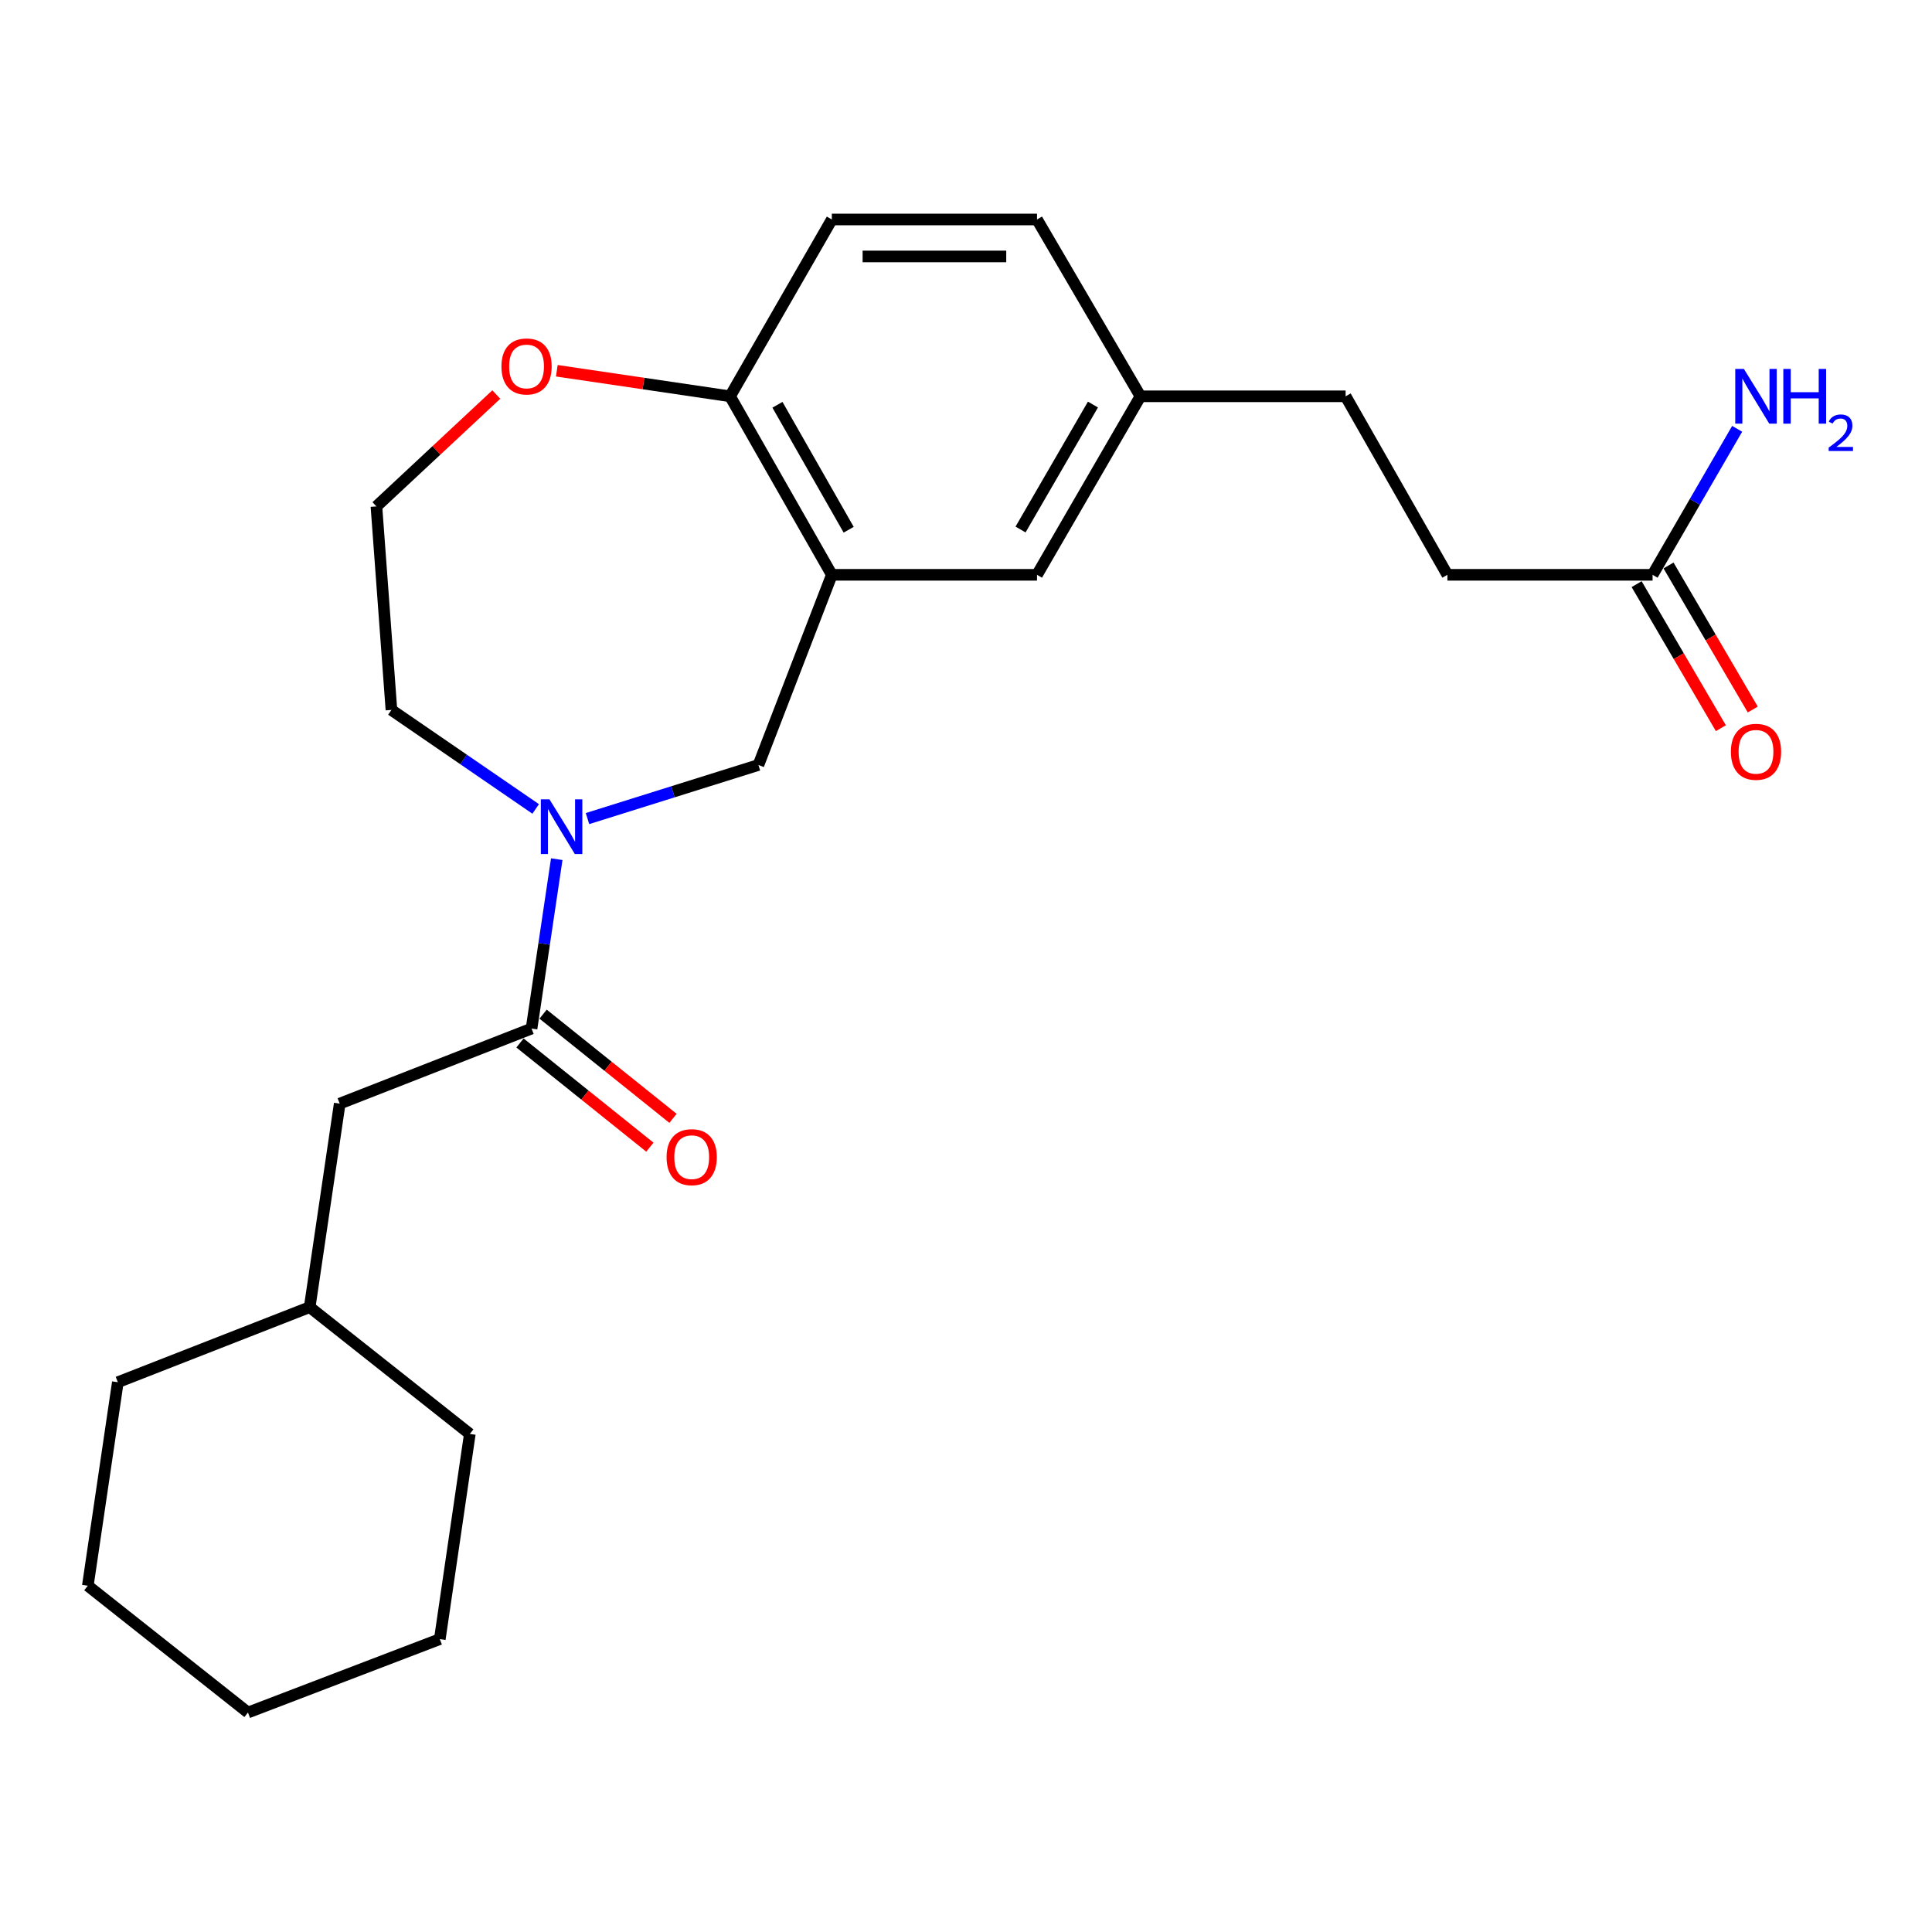 <?xml version='1.0' encoding='iso-8859-1'?>
<svg version='1.1' baseProfile='full'
              xmlns='http://www.w3.org/2000/svg'
                      xmlns:rdkit='http://www.rdkit.org/xml'
                      xmlns:xlink='http://www.w3.org/1999/xlink'
                  xml:space='preserve'
width='1000px' height='1000px' viewBox='0 0 1000 1000'>
<!-- END OF HEADER -->
<rect style='opacity:1.0;fill:#FFFFFF;stroke:none' width='1000' height='1000' x='0' y='0'> </rect>
<path class='bond-0' d='M 288.175,444.703 L 281.651,488.543' style='fill:none;fill-rule:evenodd;stroke:#0000FF;stroke-width:6px;stroke-linecap:butt;stroke-linejoin:miter;stroke-opacity:1' />
<path class='bond-0' d='M 281.651,488.543 L 275.127,532.382' style='fill:none;fill-rule:evenodd;stroke:#000000;stroke-width:6px;stroke-linecap:butt;stroke-linejoin:miter;stroke-opacity:1' />
<path class='bond-1' d='M 304.085,423.698 L 348.323,409.827' style='fill:none;fill-rule:evenodd;stroke:#0000FF;stroke-width:6px;stroke-linecap:butt;stroke-linejoin:miter;stroke-opacity:1' />
<path class='bond-1' d='M 348.323,409.827 L 392.562,395.956' style='fill:none;fill-rule:evenodd;stroke:#000000;stroke-width:6px;stroke-linecap:butt;stroke-linejoin:miter;stroke-opacity:1' />
<path class='bond-2' d='M 277.265,418.7 L 239.935,393.082' style='fill:none;fill-rule:evenodd;stroke:#0000FF;stroke-width:6px;stroke-linecap:butt;stroke-linejoin:miter;stroke-opacity:1' />
<path class='bond-2' d='M 239.935,393.082 L 202.605,367.463' style='fill:none;fill-rule:evenodd;stroke:#000000;stroke-width:6px;stroke-linecap:butt;stroke-linejoin:miter;stroke-opacity:1' />
<path class='bond-3' d='M 275.127,532.382 L 175.834,571.237' style='fill:none;fill-rule:evenodd;stroke:#000000;stroke-width:6px;stroke-linecap:butt;stroke-linejoin:miter;stroke-opacity:1' />
<path class='bond-4' d='M 269.143,539.844 L 302.762,566.808' style='fill:none;fill-rule:evenodd;stroke:#000000;stroke-width:6px;stroke-linecap:butt;stroke-linejoin:miter;stroke-opacity:1' />
<path class='bond-4' d='M 302.762,566.808 L 336.381,593.772' style='fill:none;fill-rule:evenodd;stroke:#FF0000;stroke-width:6px;stroke-linecap:butt;stroke-linejoin:miter;stroke-opacity:1' />
<path class='bond-4' d='M 281.112,524.921 L 314.731,551.885' style='fill:none;fill-rule:evenodd;stroke:#000000;stroke-width:6px;stroke-linecap:butt;stroke-linejoin:miter;stroke-opacity:1' />
<path class='bond-4' d='M 314.731,551.885 L 348.35,578.85' style='fill:none;fill-rule:evenodd;stroke:#FF0000;stroke-width:6px;stroke-linecap:butt;stroke-linejoin:miter;stroke-opacity:1' />
<path class='bond-5' d='M 430.556,297.523 L 392.562,395.956' style='fill:none;fill-rule:evenodd;stroke:#000000;stroke-width:6px;stroke-linecap:butt;stroke-linejoin:miter;stroke-opacity:1' />
<path class='bond-6' d='M 430.556,297.523 L 377.885,205.127' style='fill:none;fill-rule:evenodd;stroke:#000000;stroke-width:6px;stroke-linecap:butt;stroke-linejoin:miter;stroke-opacity:1' />
<path class='bond-6' d='M 439.274,274.19 L 402.405,209.513' style='fill:none;fill-rule:evenodd;stroke:#000000;stroke-width:6px;stroke-linecap:butt;stroke-linejoin:miter;stroke-opacity:1' />
<path class='bond-7' d='M 430.556,297.523 L 536.757,297.523' style='fill:none;fill-rule:evenodd;stroke:#000000;stroke-width:6px;stroke-linecap:butt;stroke-linejoin:miter;stroke-opacity:1' />
<path class='bond-8' d='M 377.885,205.127 L 430.556,113.602' style='fill:none;fill-rule:evenodd;stroke:#000000;stroke-width:6px;stroke-linecap:butt;stroke-linejoin:miter;stroke-opacity:1' />
<path class='bond-9' d='M 377.885,205.127 L 333.046,198.513' style='fill:none;fill-rule:evenodd;stroke:#000000;stroke-width:6px;stroke-linecap:butt;stroke-linejoin:miter;stroke-opacity:1' />
<path class='bond-9' d='M 333.046,198.513 L 288.207,191.9' style='fill:none;fill-rule:evenodd;stroke:#FF0000;stroke-width:6px;stroke-linecap:butt;stroke-linejoin:miter;stroke-opacity:1' />
<path class='bond-10' d='M 855.372,297.523 L 749.17,297.523' style='fill:none;fill-rule:evenodd;stroke:#000000;stroke-width:6px;stroke-linecap:butt;stroke-linejoin:miter;stroke-opacity:1' />
<path class='bond-11' d='M 847.115,302.352 L 868.918,339.629' style='fill:none;fill-rule:evenodd;stroke:#000000;stroke-width:6px;stroke-linecap:butt;stroke-linejoin:miter;stroke-opacity:1' />
<path class='bond-11' d='M 868.918,339.629 L 890.721,376.906' style='fill:none;fill-rule:evenodd;stroke:#FF0000;stroke-width:6px;stroke-linecap:butt;stroke-linejoin:miter;stroke-opacity:1' />
<path class='bond-11' d='M 863.628,292.694 L 885.431,329.971' style='fill:none;fill-rule:evenodd;stroke:#000000;stroke-width:6px;stroke-linecap:butt;stroke-linejoin:miter;stroke-opacity:1' />
<path class='bond-11' d='M 885.431,329.971 L 907.233,367.248' style='fill:none;fill-rule:evenodd;stroke:#FF0000;stroke-width:6px;stroke-linecap:butt;stroke-linejoin:miter;stroke-opacity:1' />
<path class='bond-12' d='M 855.372,297.523 L 877.262,259.74' style='fill:none;fill-rule:evenodd;stroke:#000000;stroke-width:6px;stroke-linecap:butt;stroke-linejoin:miter;stroke-opacity:1' />
<path class='bond-12' d='M 877.262,259.74 L 899.152,221.957' style='fill:none;fill-rule:evenodd;stroke:#0000FF;stroke-width:6px;stroke-linecap:butt;stroke-linejoin:miter;stroke-opacity:1' />
<path class='bond-13' d='M 536.757,297.523 L 590.288,205.127' style='fill:none;fill-rule:evenodd;stroke:#000000;stroke-width:6px;stroke-linecap:butt;stroke-linejoin:miter;stroke-opacity:1' />
<path class='bond-13' d='M 528.234,274.074 L 565.706,209.397' style='fill:none;fill-rule:evenodd;stroke:#000000;stroke-width:6px;stroke-linecap:butt;stroke-linejoin:miter;stroke-opacity:1' />
<path class='bond-14' d='M 175.834,571.237 L 160.296,676.577' style='fill:none;fill-rule:evenodd;stroke:#000000;stroke-width:6px;stroke-linecap:butt;stroke-linejoin:miter;stroke-opacity:1' />
<path class='bond-15' d='M 256.887,204.204 L 225.861,233.164' style='fill:none;fill-rule:evenodd;stroke:#FF0000;stroke-width:6px;stroke-linecap:butt;stroke-linejoin:miter;stroke-opacity:1' />
<path class='bond-15' d='M 225.861,233.164 L 194.836,262.123' style='fill:none;fill-rule:evenodd;stroke:#000000;stroke-width:6px;stroke-linecap:butt;stroke-linejoin:miter;stroke-opacity:1' />
<path class='bond-16' d='M 430.556,113.602 L 536.757,113.602' style='fill:none;fill-rule:evenodd;stroke:#000000;stroke-width:6px;stroke-linecap:butt;stroke-linejoin:miter;stroke-opacity:1' />
<path class='bond-16' d='M 446.486,132.732 L 520.827,132.732' style='fill:none;fill-rule:evenodd;stroke:#000000;stroke-width:6px;stroke-linecap:butt;stroke-linejoin:miter;stroke-opacity:1' />
<path class='bond-17' d='M 590.288,205.127 L 536.757,113.602' style='fill:none;fill-rule:evenodd;stroke:#000000;stroke-width:6px;stroke-linecap:butt;stroke-linejoin:miter;stroke-opacity:1' />
<path class='bond-18' d='M 590.288,205.127 L 696.489,205.127' style='fill:none;fill-rule:evenodd;stroke:#000000;stroke-width:6px;stroke-linecap:butt;stroke-linejoin:miter;stroke-opacity:1' />
<path class='bond-19' d='M 749.17,297.523 L 696.489,205.127' style='fill:none;fill-rule:evenodd;stroke:#000000;stroke-width:6px;stroke-linecap:butt;stroke-linejoin:miter;stroke-opacity:1' />
<path class='bond-20' d='M 202.605,367.463 L 194.836,262.123' style='fill:none;fill-rule:evenodd;stroke:#000000;stroke-width:6px;stroke-linecap:butt;stroke-linejoin:miter;stroke-opacity:1' />
<path class='bond-21' d='M 160.296,676.577 L 243.181,742.203' style='fill:none;fill-rule:evenodd;stroke:#000000;stroke-width:6px;stroke-linecap:butt;stroke-linejoin:miter;stroke-opacity:1' />
<path class='bond-22' d='M 160.296,676.577 L 60.992,715.432' style='fill:none;fill-rule:evenodd;stroke:#000000;stroke-width:6px;stroke-linecap:butt;stroke-linejoin:miter;stroke-opacity:1' />
<path class='bond-23' d='M 243.181,742.203 L 227.643,848.404' style='fill:none;fill-rule:evenodd;stroke:#000000;stroke-width:6px;stroke-linecap:butt;stroke-linejoin:miter;stroke-opacity:1' />
<path class='bond-24' d='M 60.992,715.432 L 45.455,820.772' style='fill:none;fill-rule:evenodd;stroke:#000000;stroke-width:6px;stroke-linecap:butt;stroke-linejoin:miter;stroke-opacity:1' />
<path class='bond-25' d='M 227.643,848.404 L 128.35,886.398' style='fill:none;fill-rule:evenodd;stroke:#000000;stroke-width:6px;stroke-linecap:butt;stroke-linejoin:miter;stroke-opacity:1' />
<path class='bond-26' d='M 45.455,820.772 L 128.35,886.398' style='fill:none;fill-rule:evenodd;stroke:#000000;stroke-width:6px;stroke-linecap:butt;stroke-linejoin:miter;stroke-opacity:1' />
<path  class='atom-0' d='M 284.415 413.742
L 293.695 428.742
Q 294.615 430.222, 296.095 432.902
Q 297.575 435.582, 297.655 435.742
L 297.655 413.742
L 301.415 413.742
L 301.415 442.062
L 297.535 442.062
L 287.575 425.662
Q 286.415 423.742, 285.175 421.542
Q 283.975 419.342, 283.615 418.662
L 283.615 442.062
L 279.935 442.062
L 279.935 413.742
L 284.415 413.742
' fill='#0000FF'/>
<path  class='atom-8' d='M 259.545 189.67
Q 259.545 182.87, 262.905 179.07
Q 266.265 175.27, 272.545 175.27
Q 278.825 175.27, 282.185 179.07
Q 285.545 182.87, 285.545 189.67
Q 285.545 196.55, 282.145 200.47
Q 278.745 204.35, 272.545 204.35
Q 266.305 204.35, 262.905 200.47
Q 259.545 196.59, 259.545 189.67
M 272.545 201.15
Q 276.865 201.15, 279.185 198.27
Q 281.545 195.35, 281.545 189.67
Q 281.545 184.11, 279.185 181.31
Q 276.865 178.47, 272.545 178.47
Q 268.225 178.47, 265.865 181.27
Q 263.545 184.07, 263.545 189.67
Q 263.545 195.39, 265.865 198.27
Q 268.225 201.15, 272.545 201.15
' fill='#FF0000'/>
<path  class='atom-9' d='M 345.022 598.948
Q 345.022 592.148, 348.382 588.348
Q 351.742 584.548, 358.022 584.548
Q 364.302 584.548, 367.662 588.348
Q 371.022 592.148, 371.022 598.948
Q 371.022 605.828, 367.622 609.748
Q 364.222 613.628, 358.022 613.628
Q 351.782 613.628, 348.382 609.748
Q 345.022 605.868, 345.022 598.948
M 358.022 610.428
Q 362.342 610.428, 364.662 607.548
Q 367.022 604.628, 367.022 598.948
Q 367.022 593.388, 364.662 590.588
Q 362.342 587.748, 358.022 587.748
Q 353.702 587.748, 351.342 590.548
Q 349.022 593.348, 349.022 598.948
Q 349.022 604.668, 351.342 607.548
Q 353.702 610.428, 358.022 610.428
' fill='#FF0000'/>
<path  class='atom-10' d='M 895.903 389.128
Q 895.903 382.328, 899.263 378.528
Q 902.623 374.728, 908.903 374.728
Q 915.183 374.728, 918.543 378.528
Q 921.903 382.328, 921.903 389.128
Q 921.903 396.008, 918.503 399.928
Q 915.103 403.808, 908.903 403.808
Q 902.663 403.808, 899.263 399.928
Q 895.903 396.048, 895.903 389.128
M 908.903 400.608
Q 913.223 400.608, 915.543 397.728
Q 917.903 394.808, 917.903 389.128
Q 917.903 383.568, 915.543 380.768
Q 913.223 377.928, 908.903 377.928
Q 904.583 377.928, 902.223 380.728
Q 899.903 383.528, 899.903 389.128
Q 899.903 394.848, 902.223 397.728
Q 904.583 400.608, 908.903 400.608
' fill='#FF0000'/>
<path  class='atom-13' d='M 902.643 190.967
L 911.923 205.967
Q 912.843 207.447, 914.323 210.127
Q 915.803 212.807, 915.883 212.967
L 915.883 190.967
L 919.643 190.967
L 919.643 219.287
L 915.763 219.287
L 905.803 202.887
Q 904.643 200.967, 903.403 198.767
Q 902.203 196.567, 901.843 195.887
L 901.843 219.287
L 898.163 219.287
L 898.163 190.967
L 902.643 190.967
' fill='#0000FF'/>
<path  class='atom-13' d='M 923.043 190.967
L 926.883 190.967
L 926.883 203.007
L 941.363 203.007
L 941.363 190.967
L 945.203 190.967
L 945.203 219.287
L 941.363 219.287
L 941.363 206.207
L 926.883 206.207
L 926.883 219.287
L 923.043 219.287
L 923.043 190.967
' fill='#0000FF'/>
<path  class='atom-13' d='M 946.576 218.294
Q 947.262 216.525, 948.899 215.548
Q 950.536 214.545, 952.806 214.545
Q 955.631 214.545, 957.215 216.076
Q 958.799 217.607, 958.799 220.326
Q 958.799 223.098, 956.74 225.686
Q 954.707 228.273, 950.483 231.335
L 959.116 231.335
L 959.116 233.447
L 946.523 233.447
L 946.523 231.678
Q 950.008 229.197, 952.067 227.349
Q 954.153 225.501, 955.156 223.838
Q 956.159 222.174, 956.159 220.458
Q 956.159 218.663, 955.261 217.66
Q 954.364 216.657, 952.806 216.657
Q 951.301 216.657, 950.298 217.264
Q 949.295 217.871, 948.582 219.218
L 946.576 218.294
' fill='#0000FF'/>
</svg>
